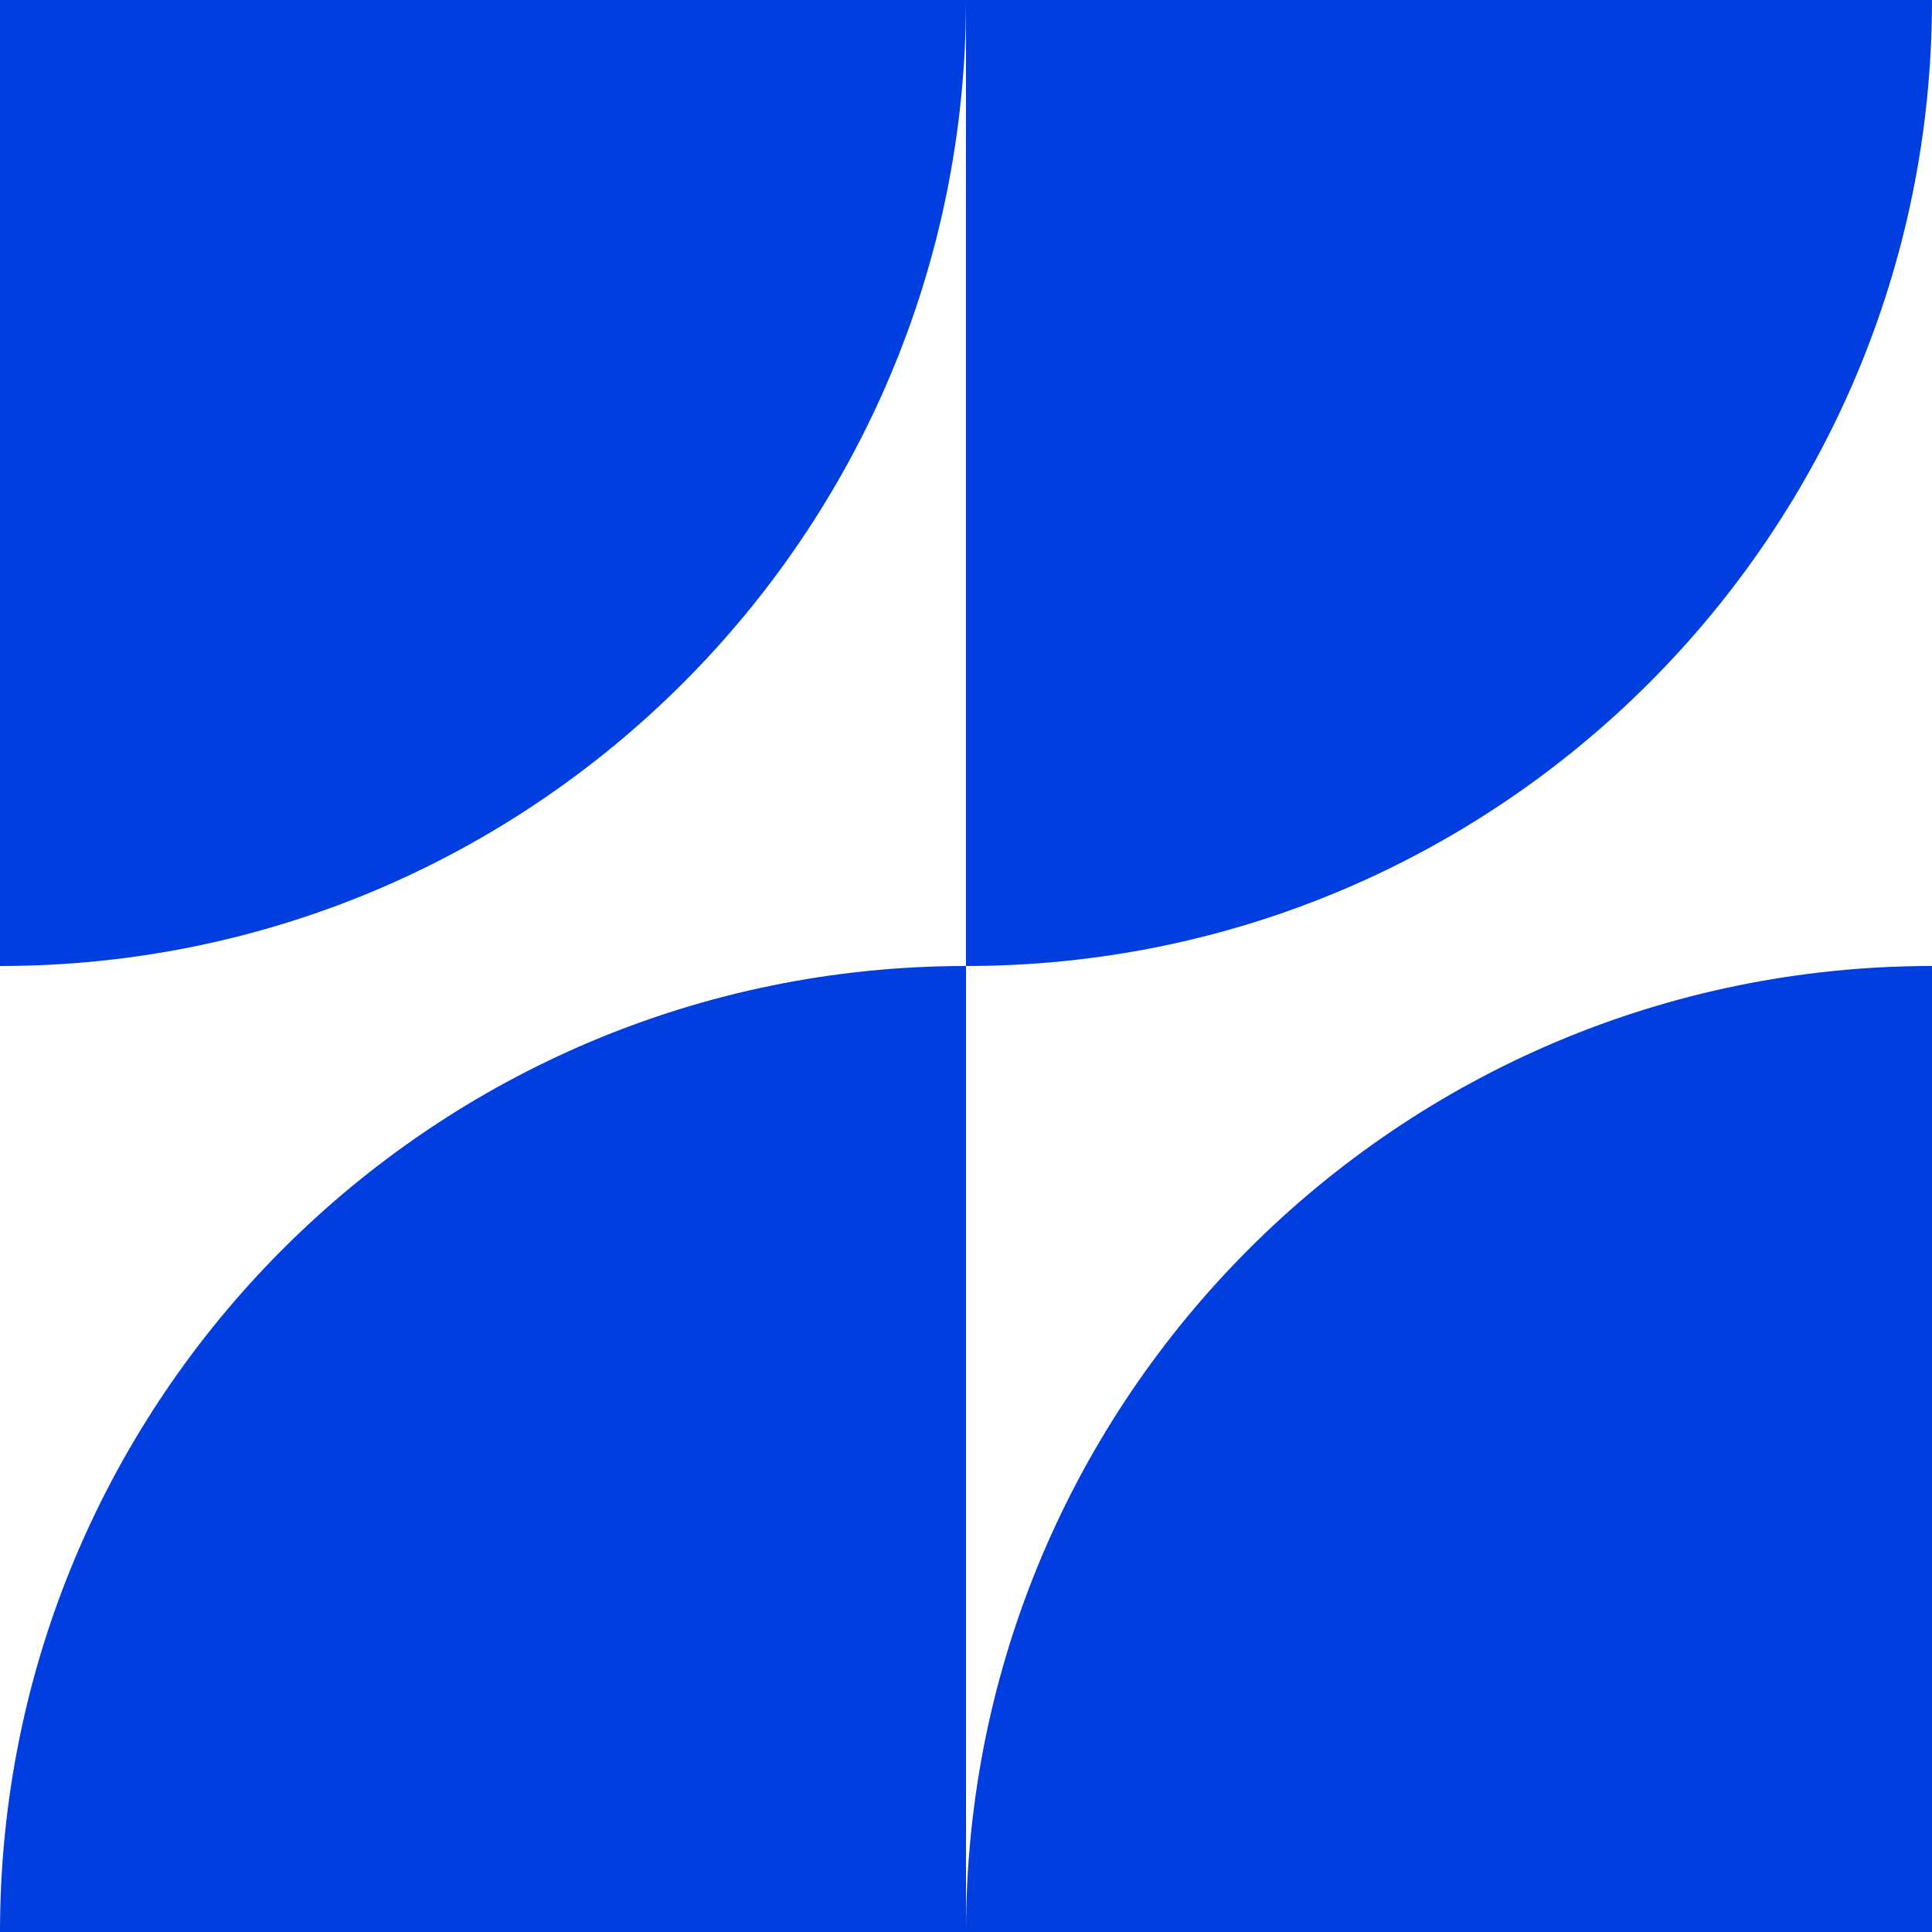 <svg width="180" height="180" viewBox="0 0 180 180" fill="none" xmlns="http://www.w3.org/2000/svg">
<path d="M90 90C139.7 90 180 49.7 180 0H90V90Z" fill="#003EDF"/>
<path d="M90 0C90 49.7 49.7 90 0 90V0H90Z" fill="#003EDF"/>
<path d="M90 90C40.3 90 0 130.3 0 180H90V90Z" fill="#003EDF"/>
<path d="M90 180C90 130.3 130.3 90 180 90V180H90Z" fill="#003EDF"/>
</svg>
